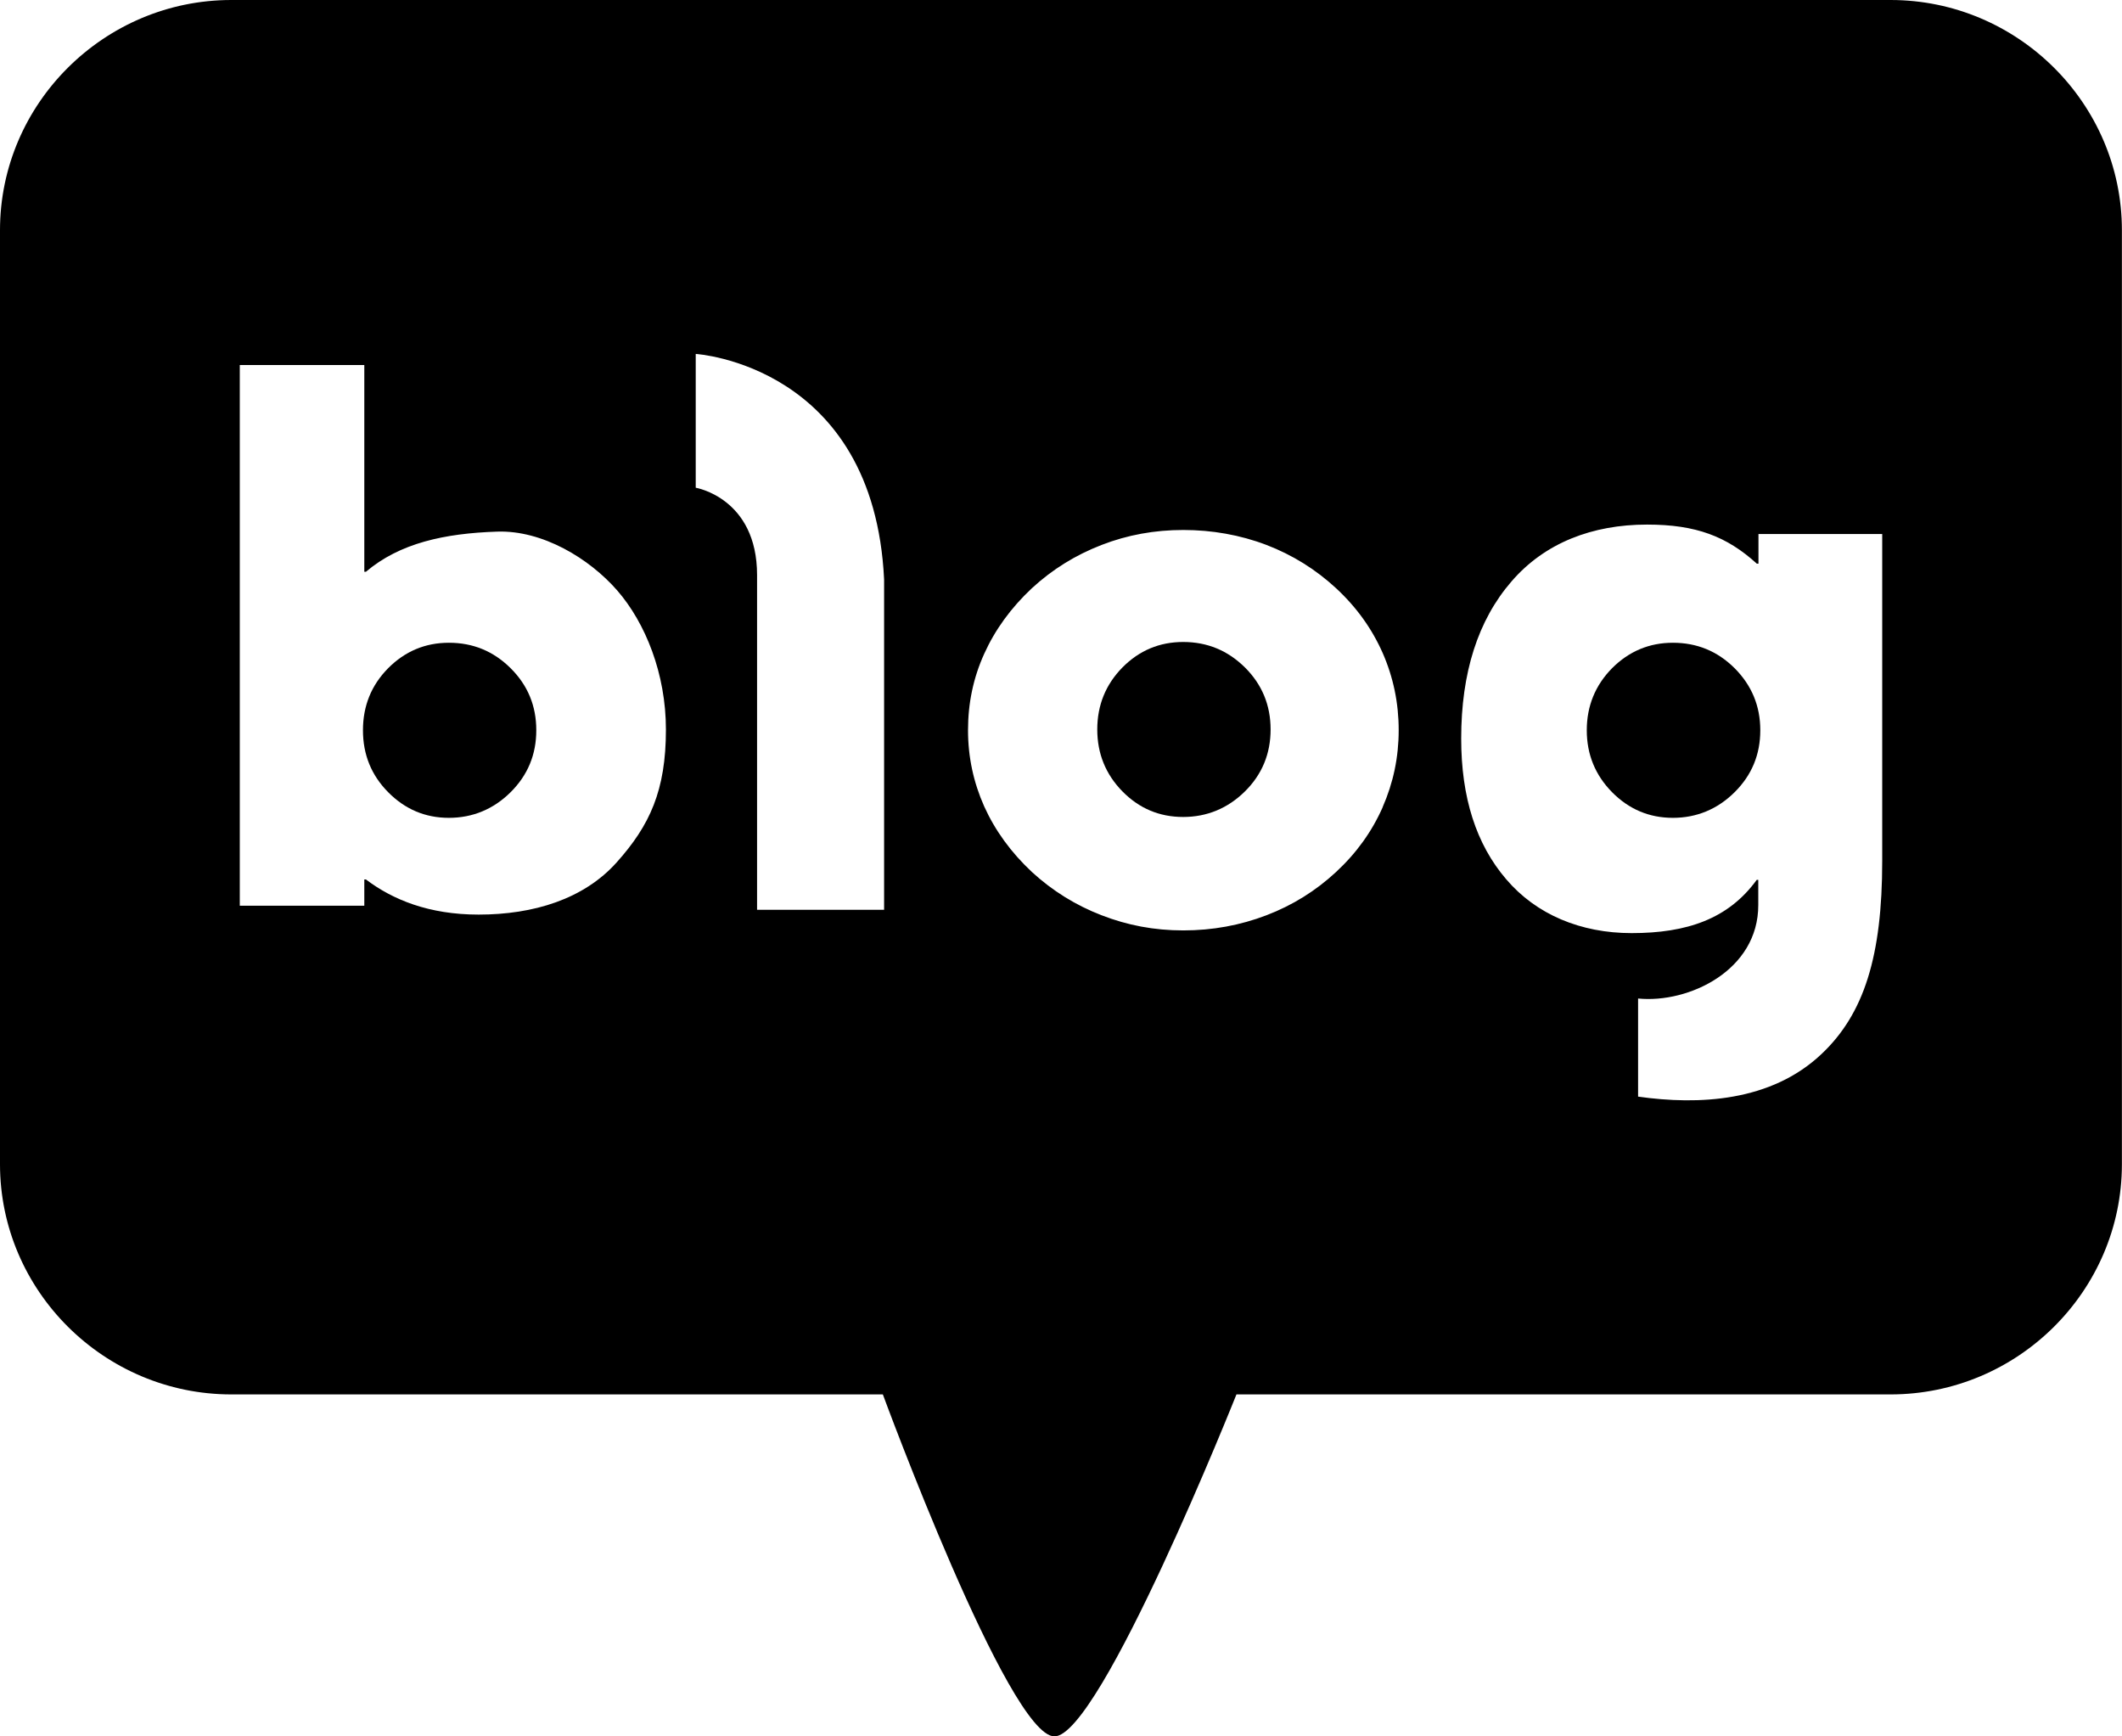 <svg width="22" height="18" viewBox="0 0 22 18" fill="none" xmlns="http://www.w3.org/2000/svg">
<g clip-path="url(#clip0_8609_674)">
<path d="M4.654 6.663C4.408 6.663 4.198 6.752 4.024 6.927C3.849 7.104 3.763 7.319 3.763 7.57C3.763 7.821 3.849 8.035 4.024 8.212C4.199 8.389 4.408 8.478 4.654 8.478C4.899 8.478 5.116 8.389 5.294 8.212C5.472 8.035 5.56 7.822 5.56 7.57C5.56 7.317 5.472 7.104 5.294 6.927C5.116 6.75 4.903 6.663 4.654 6.663Z" fill="black"/>
<path d="M12.267 6.655C12.021 6.655 11.811 6.743 11.637 6.919C11.463 7.096 11.376 7.311 11.376 7.562C11.376 7.813 11.464 8.028 11.637 8.204C11.811 8.381 12.021 8.469 12.267 8.469C12.512 8.469 12.729 8.38 12.907 8.204C13.085 8.028 13.173 7.813 13.173 7.562C13.173 7.311 13.085 7.096 12.907 6.919C12.729 6.743 12.516 6.655 12.267 6.655Z" fill="black"/>
<path d="M17.344 6.663C17.098 6.663 16.888 6.752 16.713 6.927C16.539 7.104 16.451 7.319 16.451 7.57C16.451 7.821 16.539 8.035 16.713 8.212C16.888 8.389 17.098 8.478 17.344 8.478C17.589 8.478 17.806 8.389 17.984 8.212C18.162 8.035 18.25 7.822 18.25 7.57C18.25 7.317 18.16 7.104 17.984 6.927C17.806 6.75 17.593 6.663 17.344 6.663Z" fill="black"/>
<path d="M19.601 0H2.398C1.08 0 0 1.074 0 2.386V12.069C0 13.381 1.08 14.455 2.398 14.455H9.153C9.153 14.455 10.457 18 10.932 18C11.407 18 12.819 14.455 12.819 14.455H19.601C20.92 14.455 21.999 13.381 21.999 12.069V2.386C21.999 1.074 20.919 0 19.601 0ZM6.394 8.939C6.053 9.321 5.531 9.481 4.962 9.481C4.447 9.481 4.072 9.327 3.794 9.117H3.777V9.389H2.486V3.784H3.777V5.927H3.794C4.144 5.63 4.608 5.529 5.154 5.511C5.622 5.495 6.109 5.787 6.401 6.123C6.691 6.458 6.904 6.983 6.904 7.563C6.904 8.195 6.736 8.557 6.394 8.939ZM9.166 9.431H7.849V5.962C7.849 5.162 7.213 5.056 7.213 5.056V3.669C7.213 3.669 9.059 3.781 9.166 6.007V9.431ZM14.335 8.368C14.224 8.619 14.064 8.843 13.851 9.04C13.642 9.234 13.402 9.384 13.13 9.488C12.858 9.592 12.571 9.645 12.268 9.645C11.966 9.645 11.689 9.592 11.421 9.488C11.151 9.384 10.911 9.234 10.699 9.04C10.48 8.835 10.316 8.608 10.204 8.36C10.093 8.111 10.036 7.848 10.036 7.569C10.036 7.289 10.091 7.026 10.204 6.777C10.316 6.529 10.48 6.302 10.699 6.097C10.912 5.901 11.152 5.753 11.421 5.649C11.689 5.545 11.971 5.494 12.268 5.494C12.565 5.494 12.857 5.545 13.13 5.649C13.401 5.753 13.641 5.903 13.851 6.097C14.064 6.294 14.224 6.518 14.335 6.769C14.445 7.02 14.501 7.286 14.501 7.569C14.501 7.851 14.445 8.115 14.335 8.366V8.368ZM19.514 8.925C19.514 9.909 19.327 10.51 18.884 10.927C18.36 11.422 17.612 11.457 16.983 11.368V10.351C17.508 10.403 18.231 10.059 18.229 9.381V9.121H18.213C17.919 9.526 17.489 9.673 16.916 9.673C16.386 9.673 15.926 9.479 15.616 9.115C15.304 8.752 15.149 8.266 15.149 7.656C15.149 6.973 15.323 6.429 15.67 6.028C16.016 5.626 16.511 5.438 17.076 5.438C17.584 5.438 17.902 5.56 18.214 5.843H18.231V5.536H19.514V8.926V8.925Z" fill="black"/>
</g>
<defs>
<clipPath id="clip0_8609_674">
<rect width="22" height="18" fill="white"/>
</clipPath>
</defs>
</svg>

